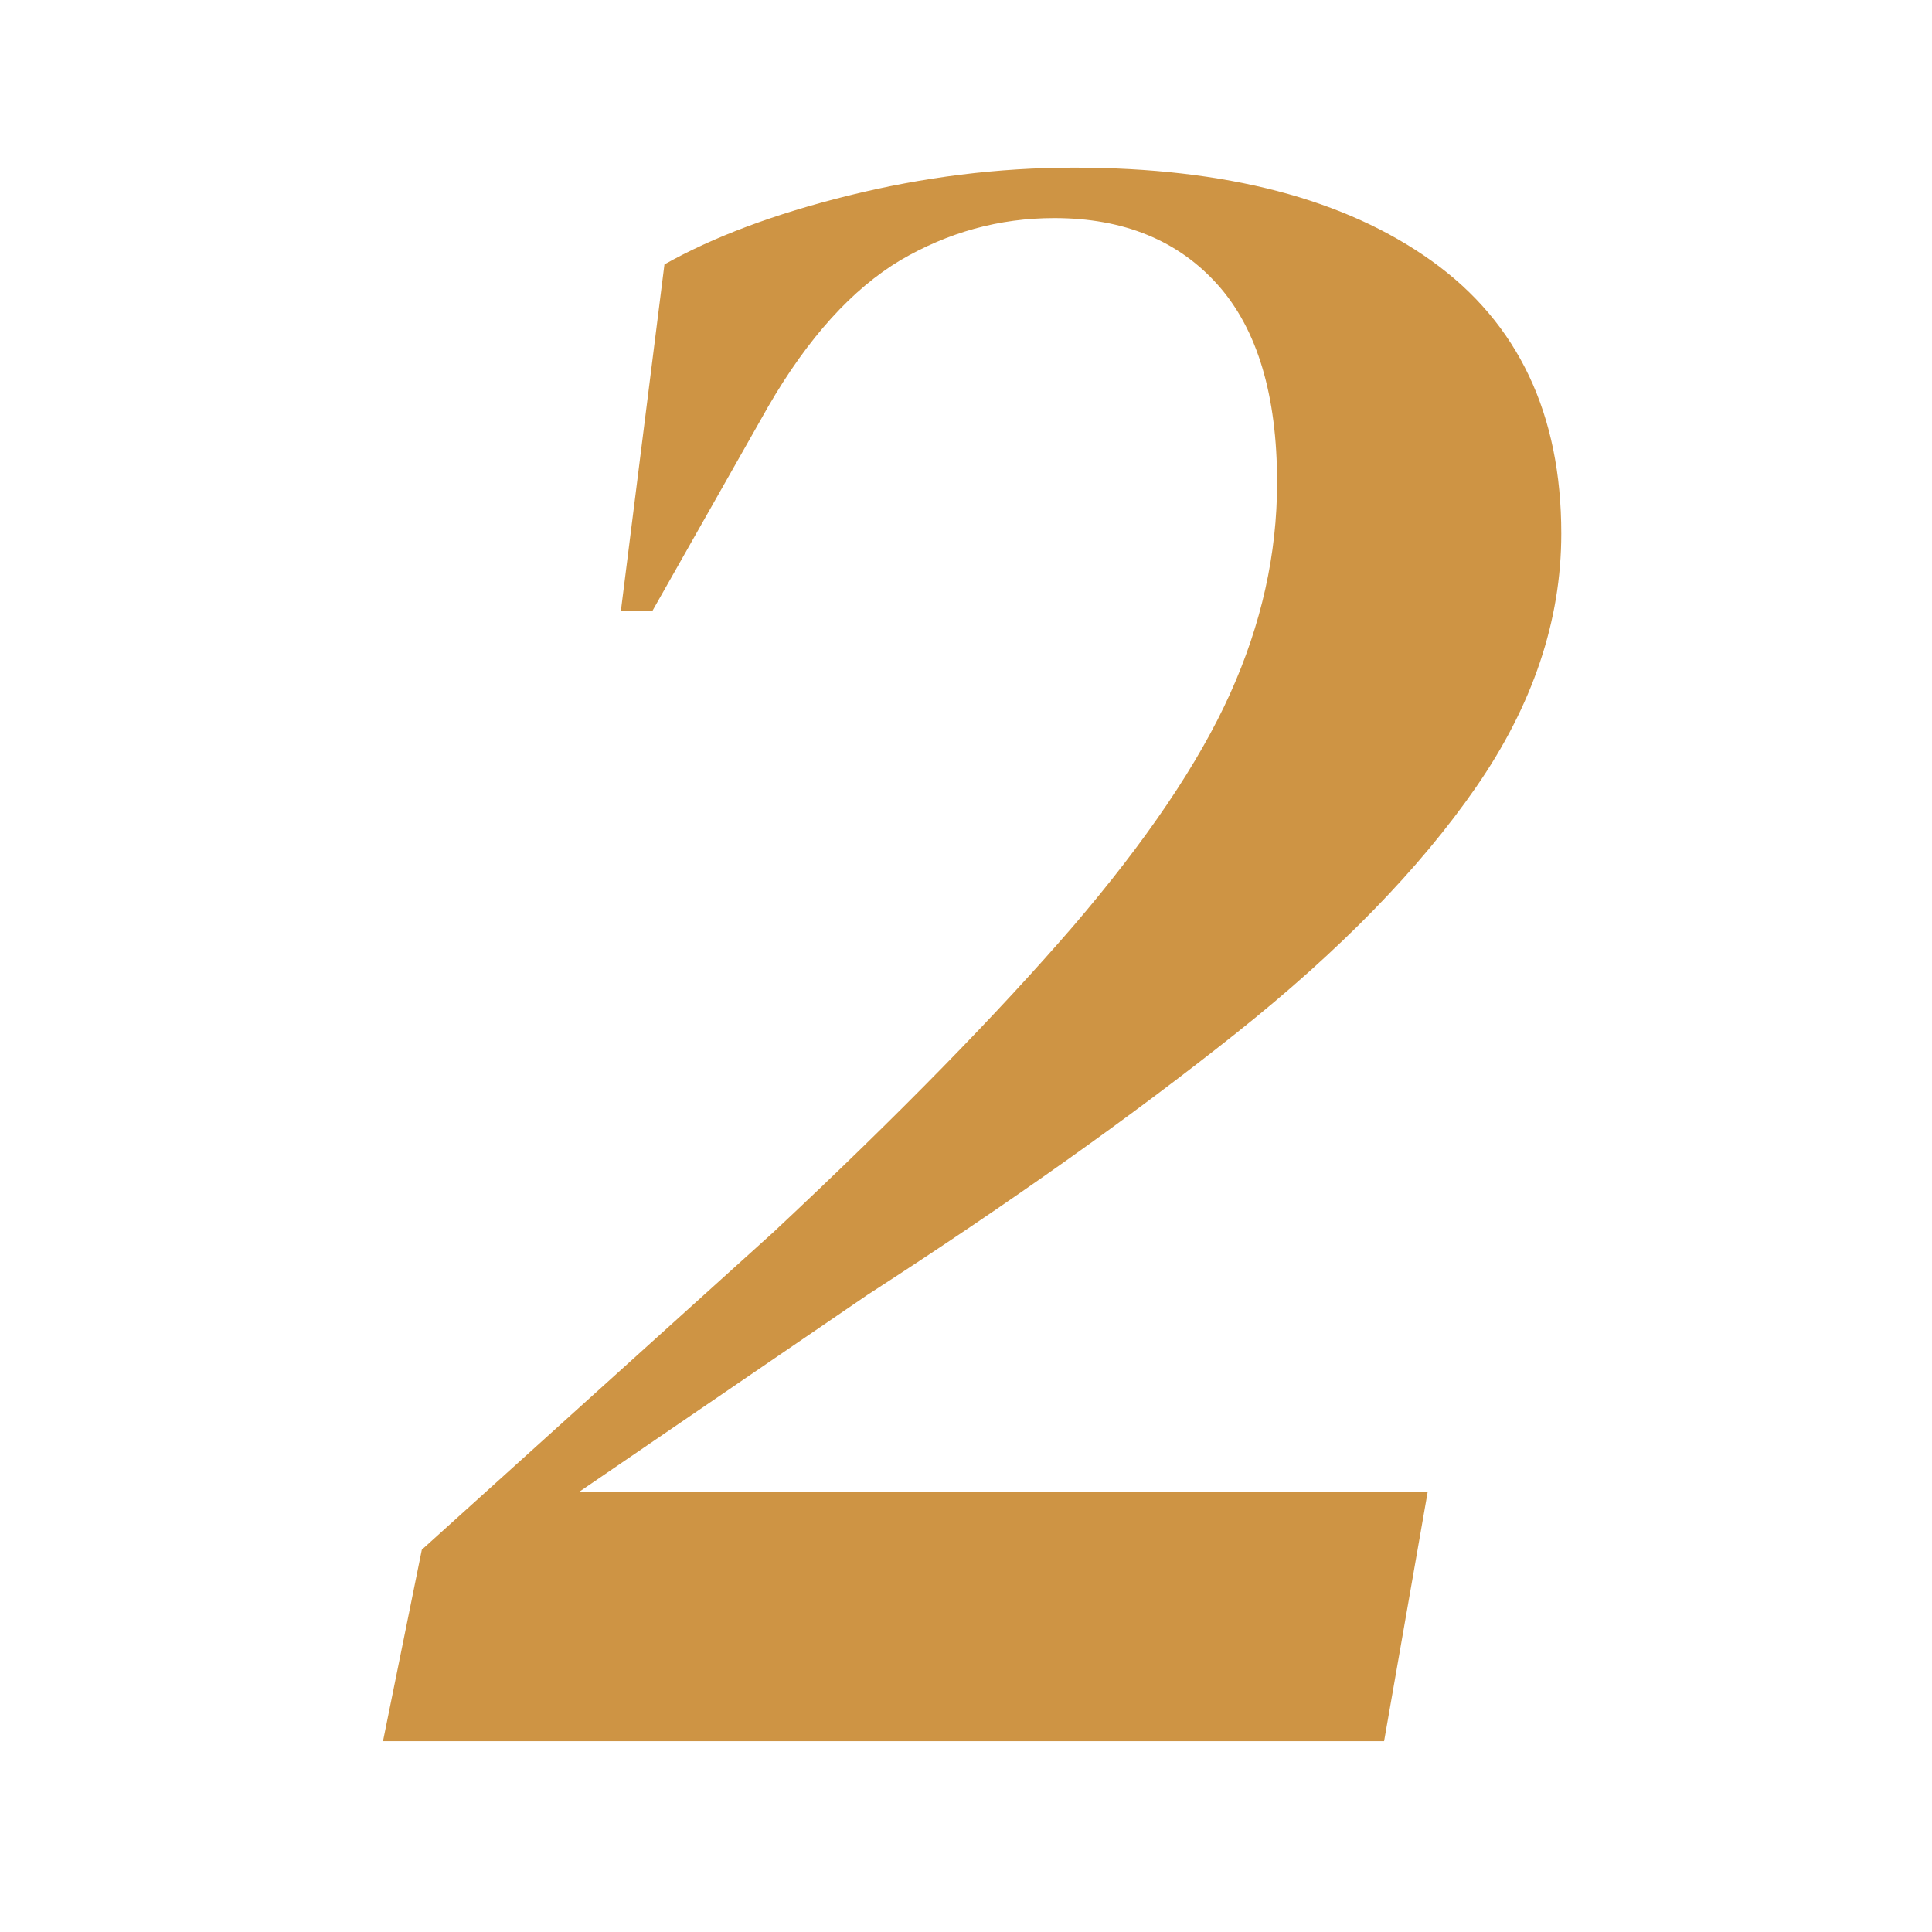 <svg xmlns="http://www.w3.org/2000/svg" xmlns:xlink="http://www.w3.org/1999/xlink" id="Calque_1" x="0px" y="0px" viewBox="0 0 283.5 283.5" style="enable-background:new 0 0 283.5 283.5;" xml:space="preserve"><style type="text/css">	.st0{fill:#CE9444;}</style><g>	<path class="st0" d="M56.2,255.5l5.7-28.1l51.6-46.6c18.5-17.3,33.1-32.3,43.9-44.8c10.8-12.6,18.5-24,23.1-34.2  c4.6-10.2,6.9-20.5,6.9-31c0-12.8-2.9-22.5-8.7-29c-5.8-6.5-13.8-9.8-24-9.8c-8.1,0-15.6,2.1-22.6,6.2c-7,4.2-13.5,11.3-19.4,21.5  L95.7,89.7h-4.6l6.4-50.9c7.1-4,16.1-7.4,27-10.1c10.9-2.7,21.9-4.1,33.1-4.1c22.3,0,39.8,4.6,52.5,13.7c12.7,9.1,19,22.5,19,40  c0,12.8-4.2,25.2-12.5,37.2c-8.3,12-20,24-35.2,36.1c-15.2,12.1-33.2,24.9-54.1,38.4L85,218.9h124.5l-6.4,36.6H56.2z"></path></g></svg>